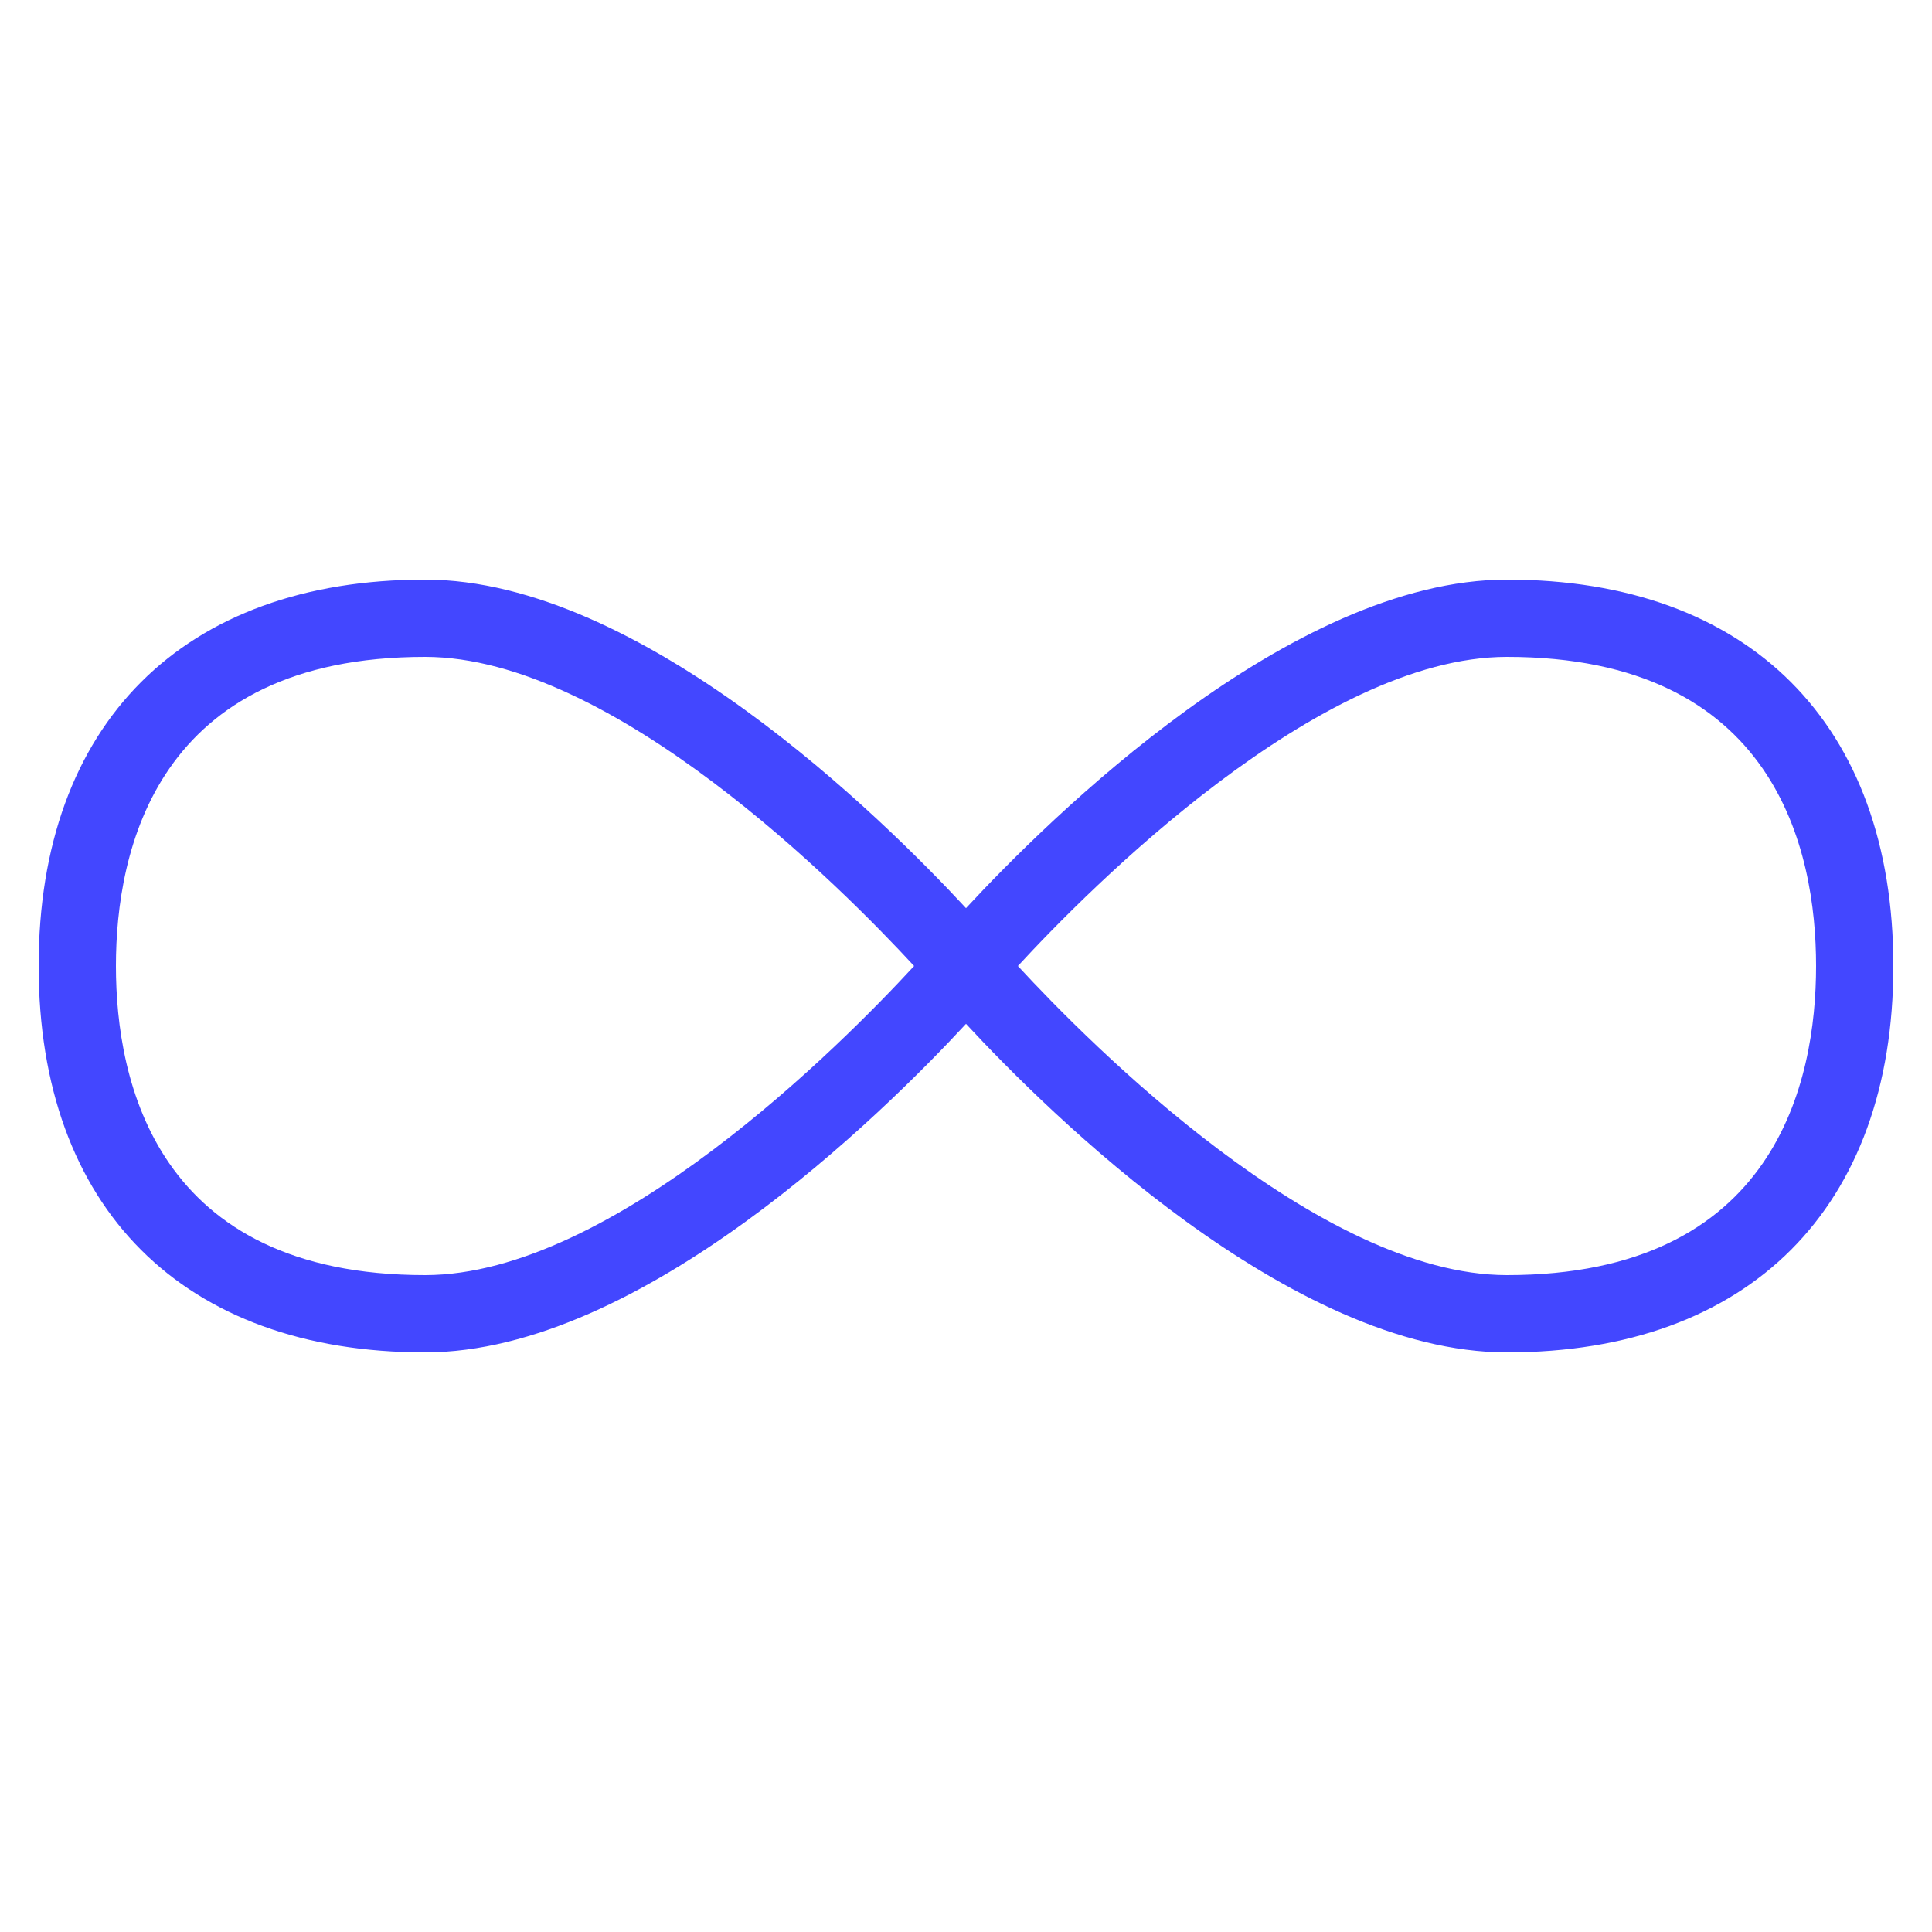 <?xml version="1.0" encoding="UTF-8"?> <svg xmlns="http://www.w3.org/2000/svg" width="50" height="50" viewBox="0 0 50 50" fill="none"><path d="M39 15C33.394 15 27.135 21.199 25 23.503C22.865 21.198 16.606 15 11 15C4.738 15 1 18.738 1 25C1 31.262 4.738 35 11 35C16.606 35 22.865 28.801 25 26.497C27.135 28.802 33.394 35 39 35C45.262 35 49 31.262 49 25C49 18.738 45.262 15 39 15ZM11 33C4.04 33 3 27.988 3 25C3 22.012 4.04 17 11 17C15.862 17 21.802 22.991 23.657 25C21.803 27.01 15.869 33 11 33ZM39 33C34.138 33 28.198 27.009 26.343 25C28.197 22.99 34.131 17 39 17C45.96 17 47 22.012 47 25C47 27.988 45.96 33 39 33Z" fill="#4347FF"></path></svg> 